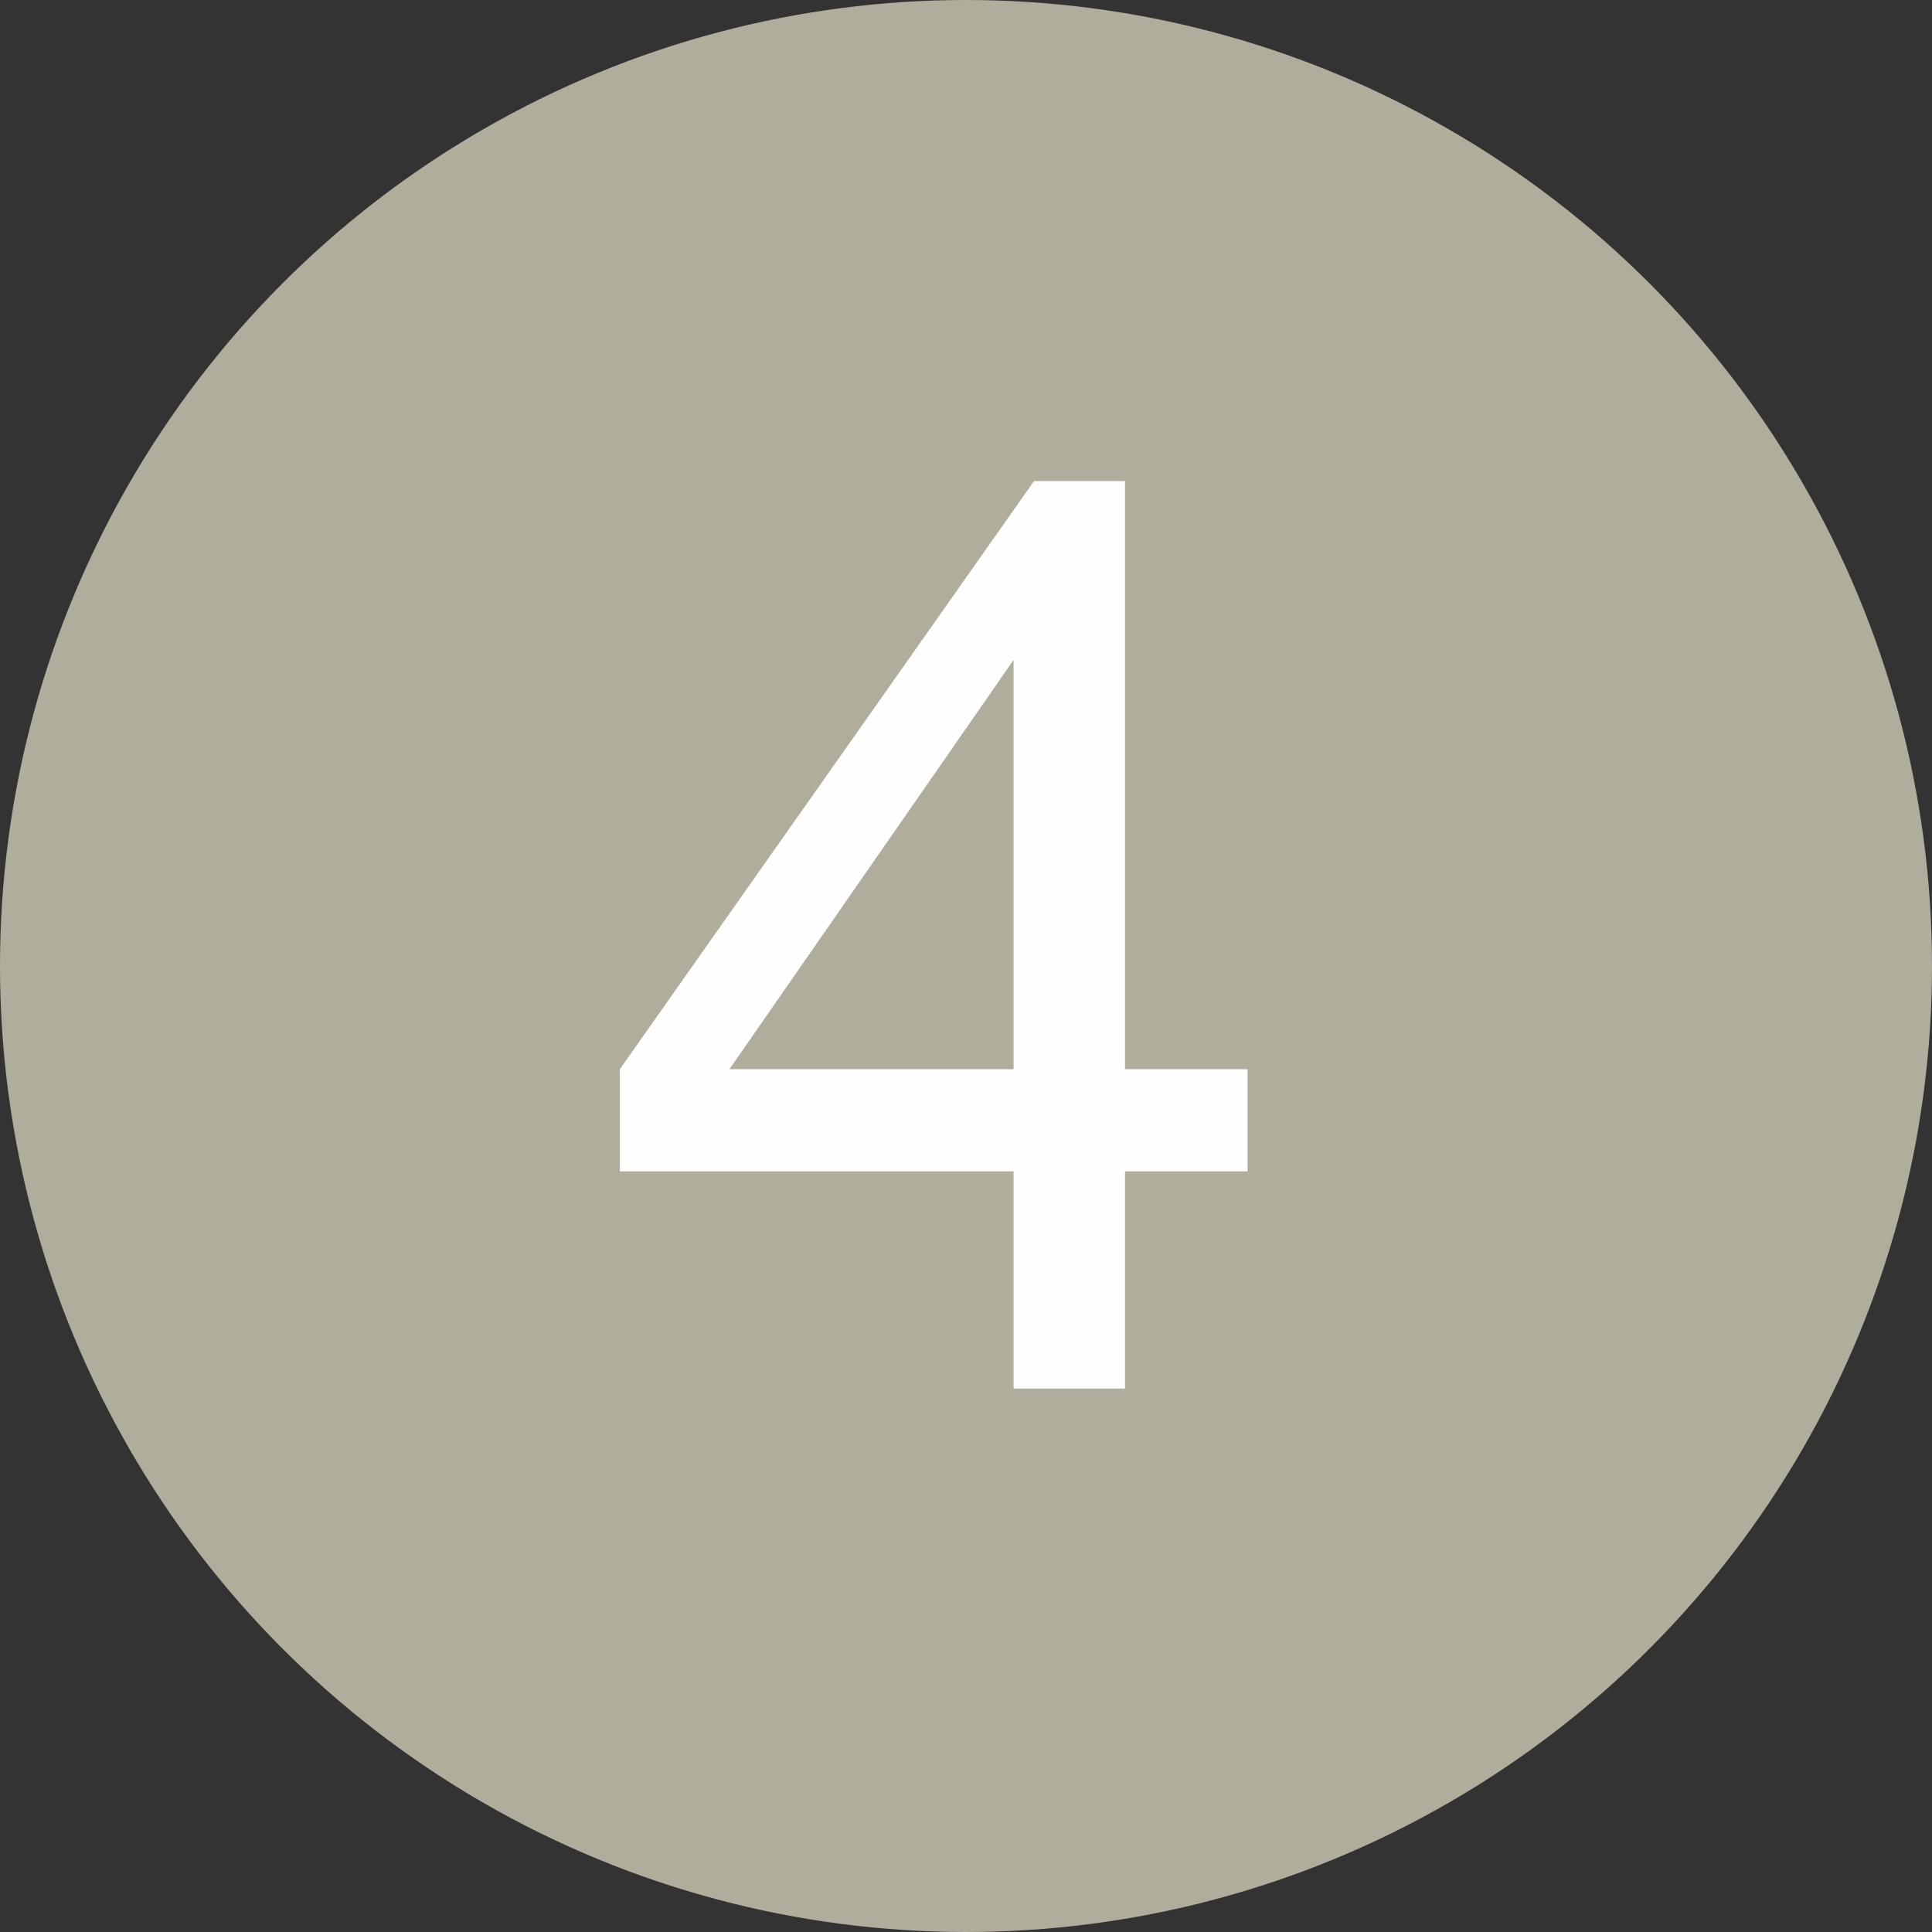 <svg width="32" height="32" viewBox="0 0 32 32" fill="none" xmlns="http://www.w3.org/2000/svg">
<rect x="0" y="0" width="32" height="32" fill="#333333" stroke="none"/>
<circle cx="16" cy="16" r="16" fill="#B0AD9D"/>
<path d="M16.788 23V19.401H10.267V17.709L17.127 7.968H18.634V17.709H20.664V19.401H18.634V23H16.788ZM16.788 17.709V10.931L12.082 17.709H16.788Z" fill="#FEFEFE"/>
</svg>
